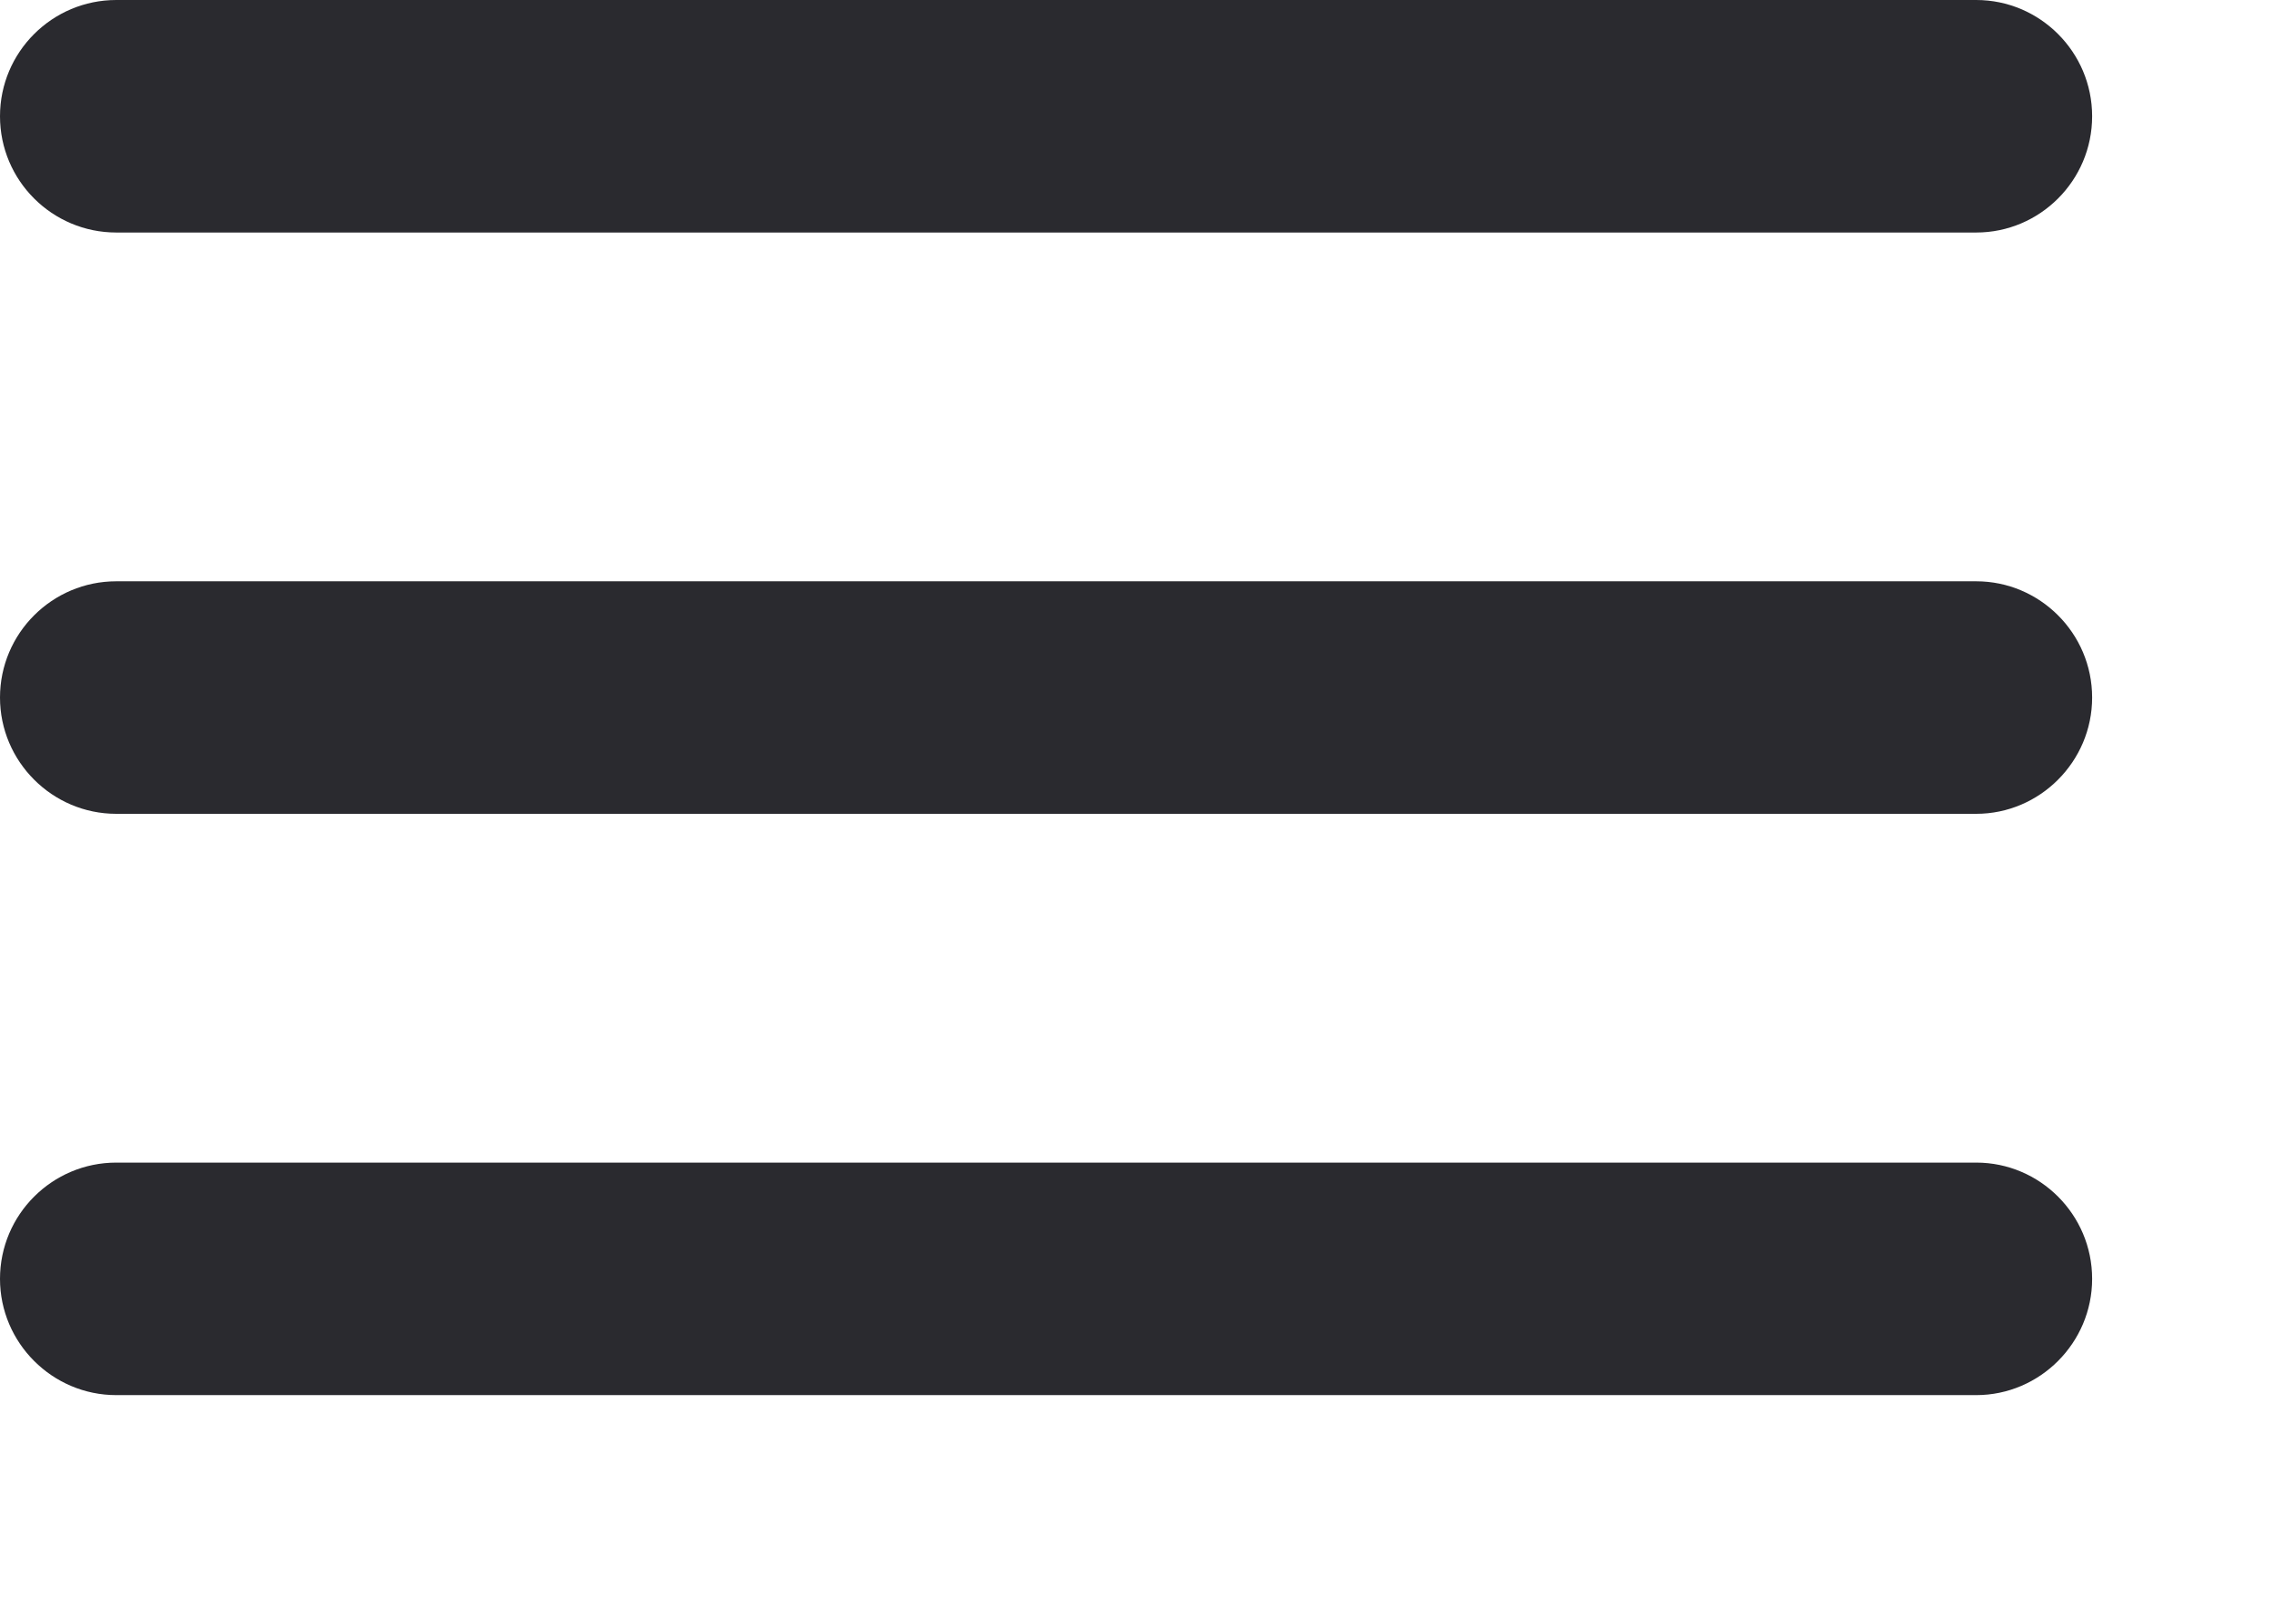 <?xml version="1.0" encoding="utf-8"?>
<svg xmlns="http://www.w3.org/2000/svg" fill="none" height="100%" overflow="visible" preserveAspectRatio="none" style="display: block;" viewBox="0 0 7 5" width="100%">
<path d="M6.086 3.58C6.282 3.58 6.443 3.74 6.443 3.938C6.443 4.135 6.282 4.296 6.086 4.296H0.358C0.161 4.296 0 4.135 0 3.938C0 3.74 0.161 3.58 0.358 3.58H6.086ZM6.086 1.79C6.282 1.79 6.443 1.95 6.443 2.148C6.443 2.345 6.282 2.506 6.086 2.506H0.358C0.161 2.506 0 2.345 0 2.148C0 1.95 0.161 1.79 0.358 1.79H6.086ZM6.086 0C6.282 0 6.443 0.16 6.443 0.358C6.443 0.556 6.282 0.716 6.086 0.716H0.358C0.161 0.716 0 0.556 0 0.358C0 0.16 0.161 0 0.358 0H6.086Z" fill="#2A2A2F" id="Vector"/>
</svg>